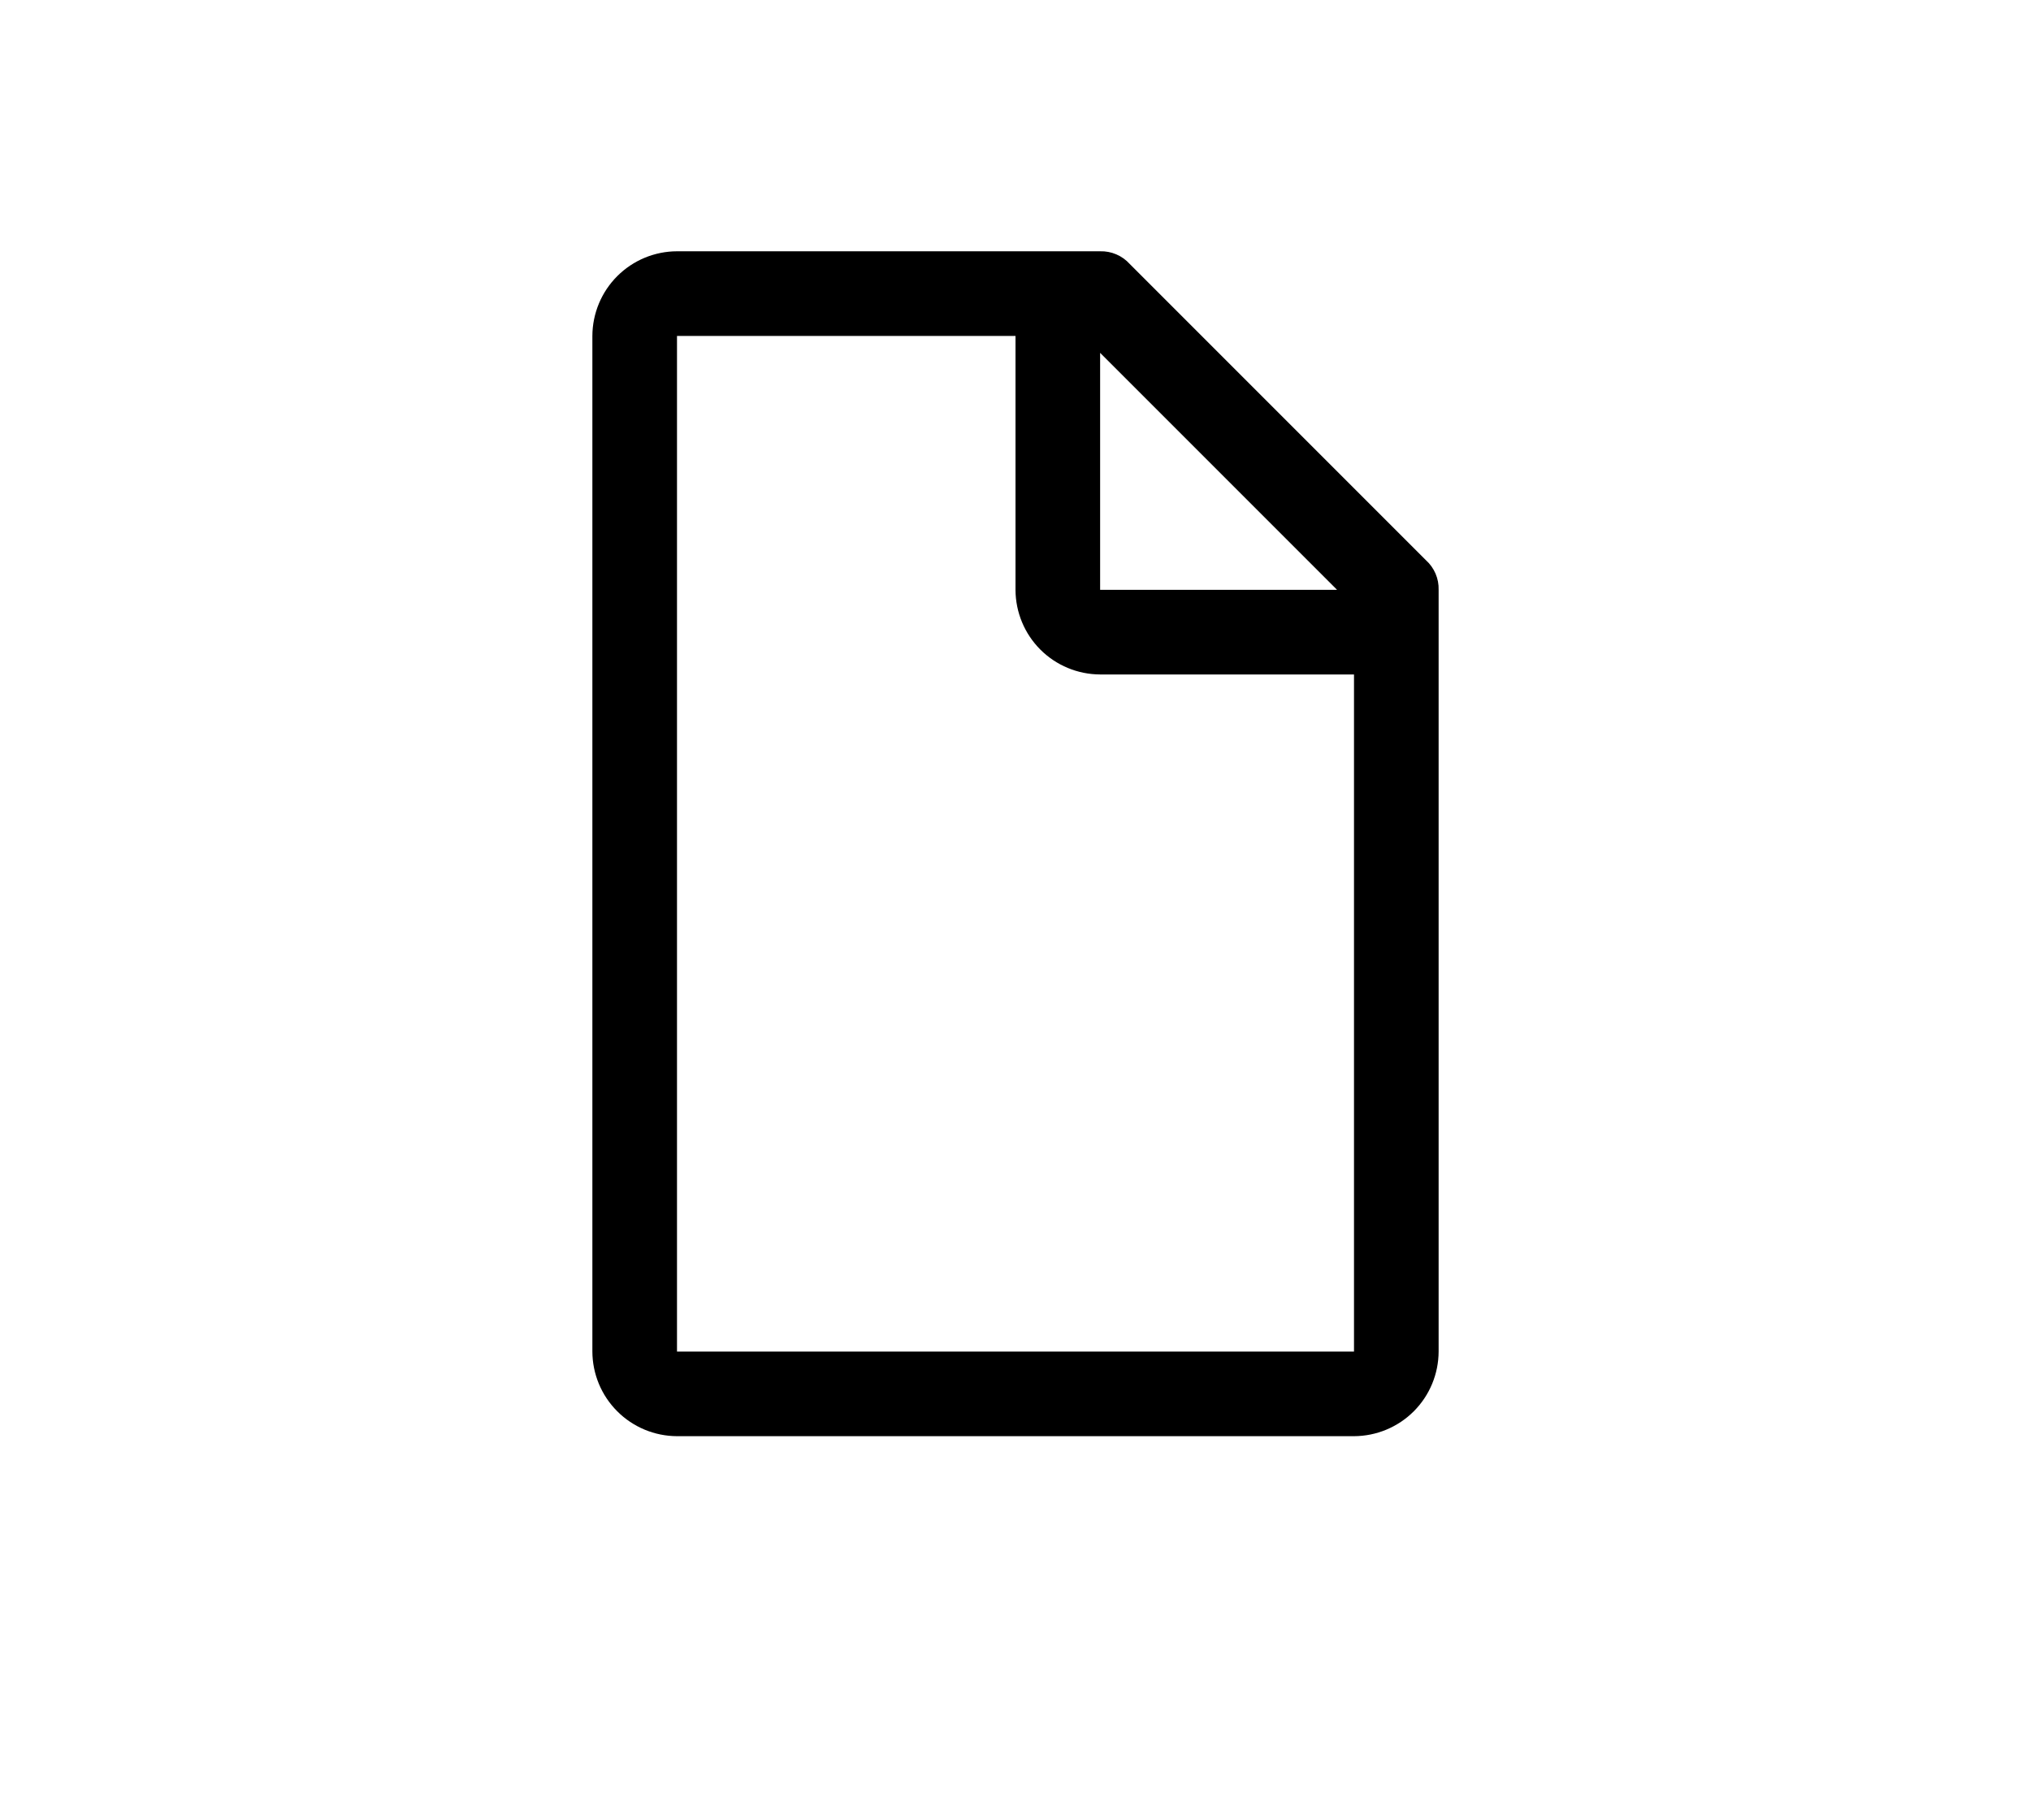 <svg width="48" height="43" viewBox="0 0 48 43" fill="none" xmlns="http://www.w3.org/2000/svg">
<path d="M33.7 13.238L26.7 6.238C26.612 6.14 26.504 6.063 26.383 6.011C26.262 5.959 26.131 5.934 26 5.938H16C15.47 5.939 14.962 6.151 14.588 6.525C14.213 6.9 14.002 7.408 14 7.938V31.938C14.002 32.468 14.213 32.976 14.588 33.35C14.962 33.725 15.47 33.936 16 33.938H32C32.53 33.936 33.038 33.725 33.413 33.35C33.787 32.976 33.998 32.468 34 31.938V13.938C34.004 13.806 33.979 13.676 33.927 13.555C33.875 13.434 33.798 13.326 33.7 13.238ZM26 8.338L31.6 13.938H26V8.338ZM32 31.938H16V7.938H24V13.938C24.002 14.468 24.213 14.976 24.587 15.35C24.962 15.725 25.47 15.936 26 15.938H32V31.938Z" fill="black"/>
</svg>
